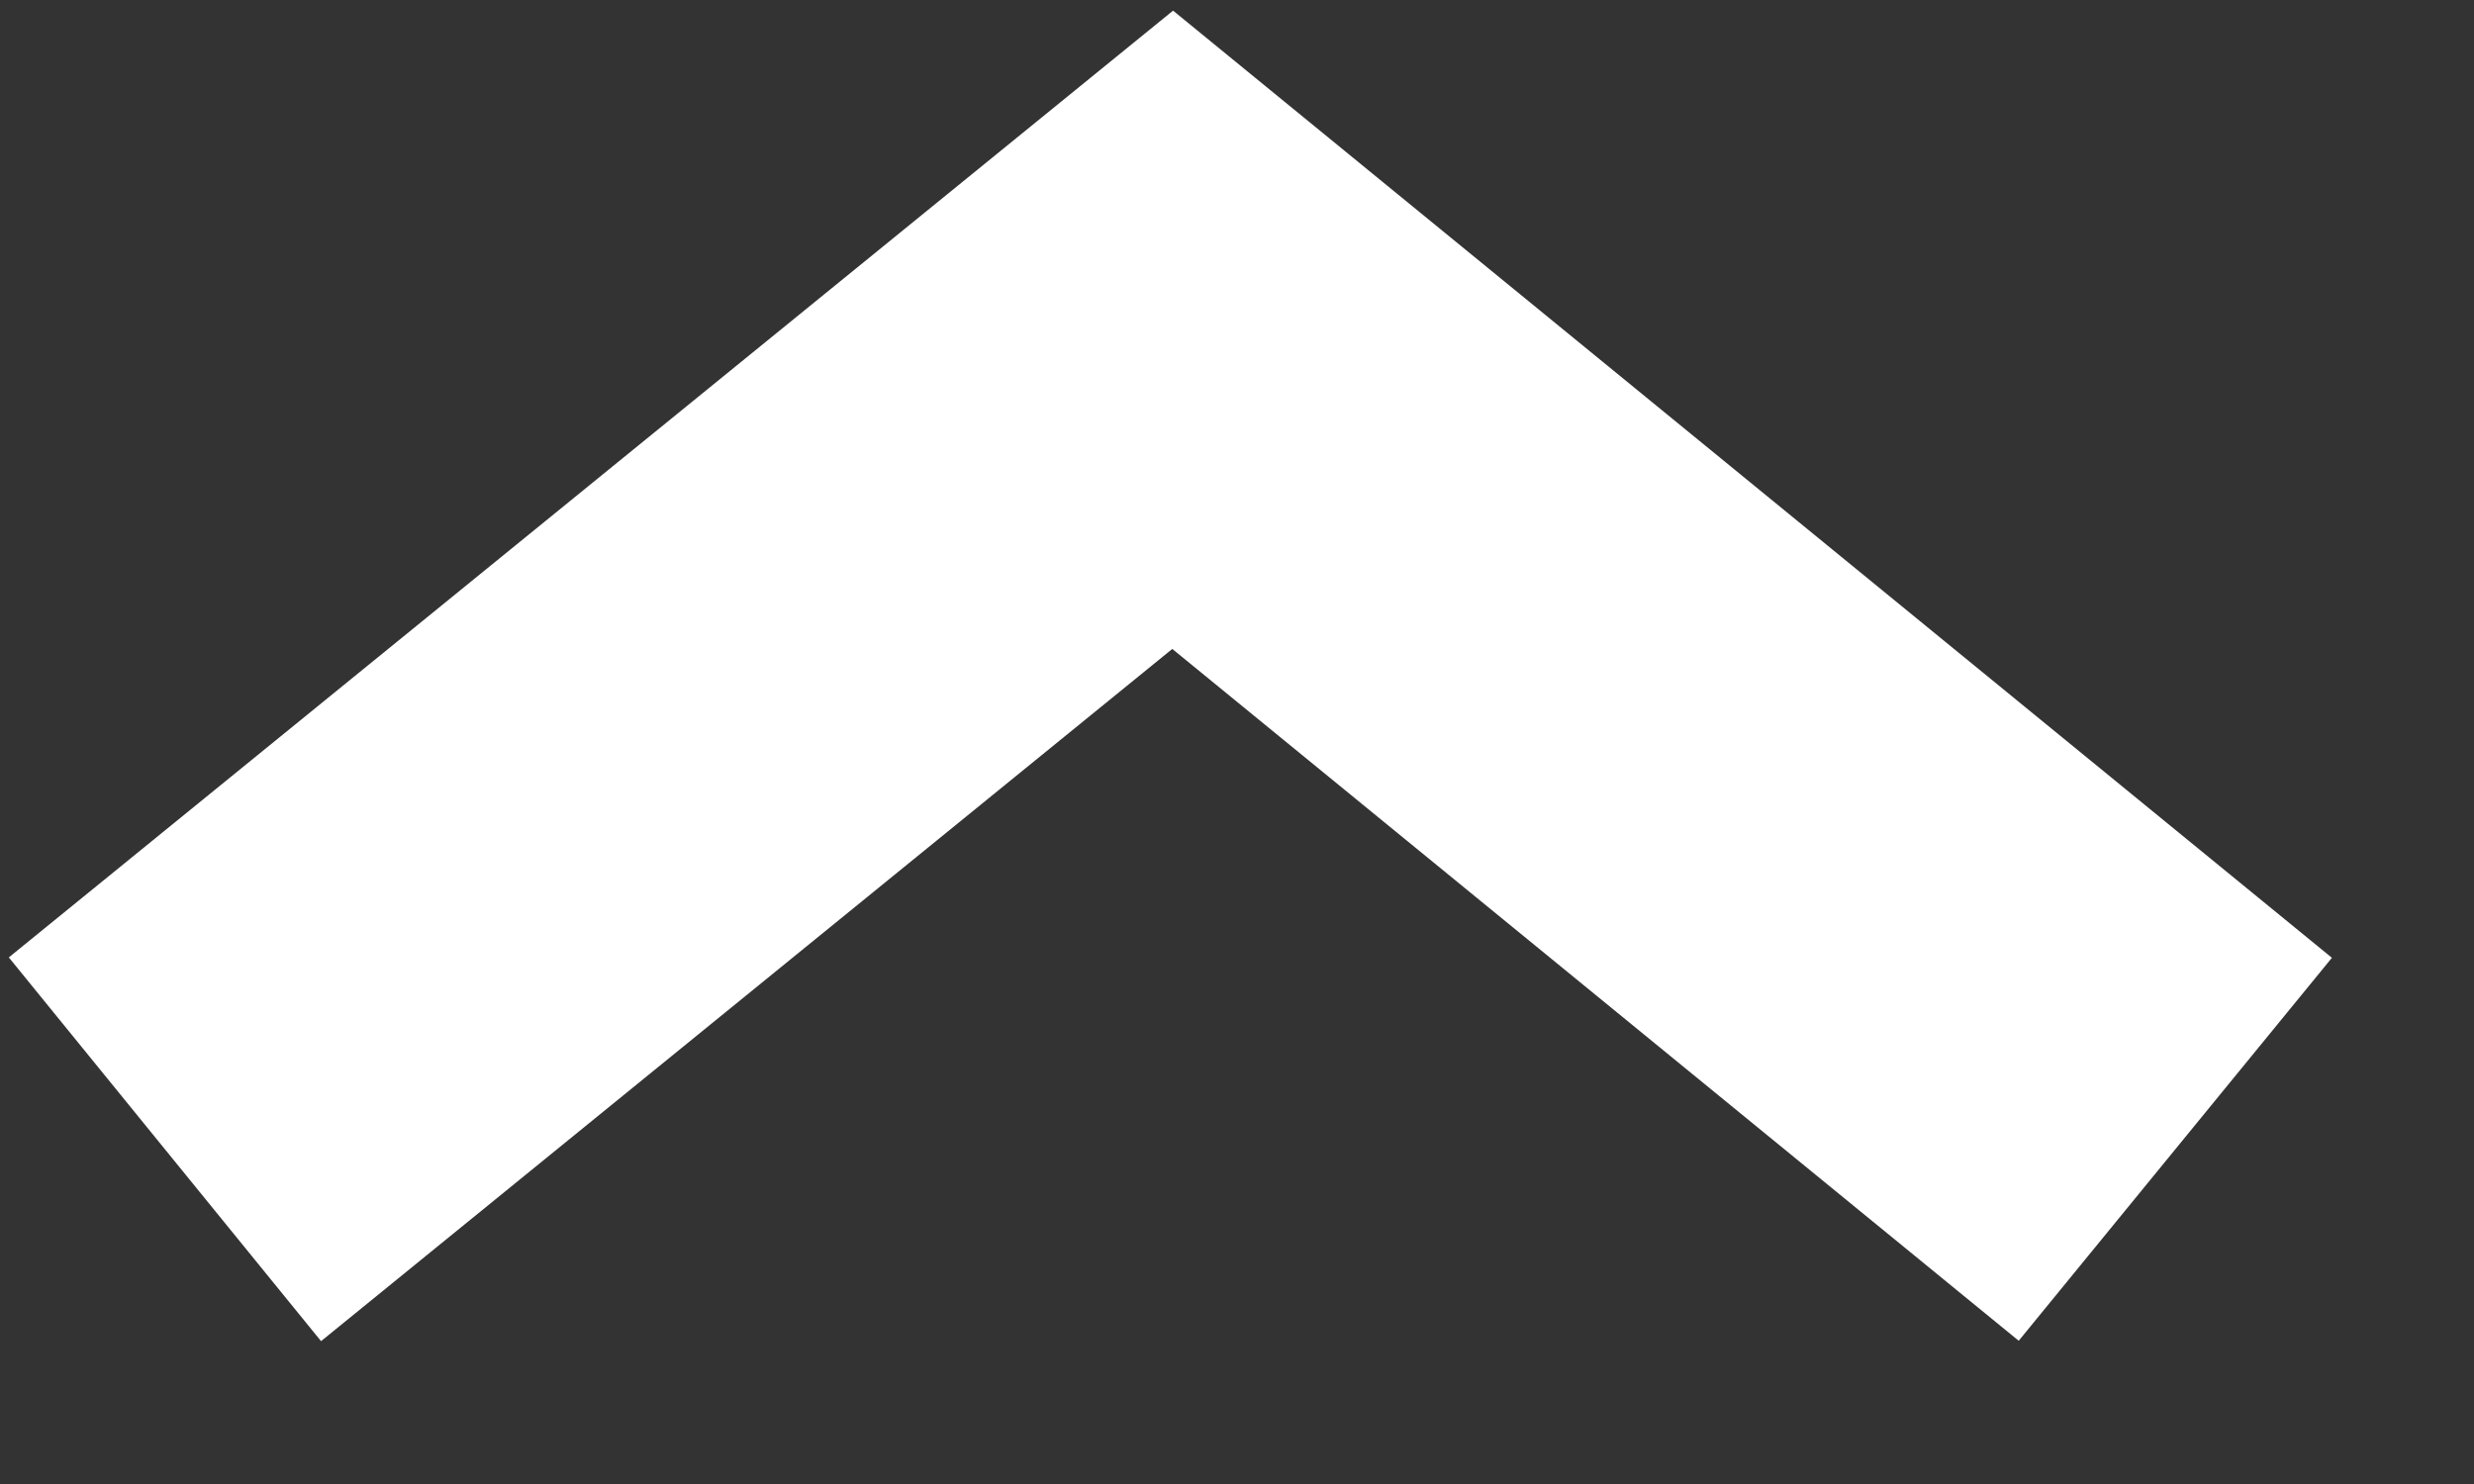 
<svg width="15px" height="9px" viewBox="0 0 15 9" version="1.1" xmlns="http://www.w3.org/2000/svg" xmlns:xlink="http://www.w3.org/1999/xlink">
    <rect x="0" y="0" width="15" height="9" fill="#333333" stroke="none"/>
    <g id="About" stroke="none" stroke-width="1" fill="none" fill-rule="evenodd">
        <g id="Team-Bio-Details" transform="translate(-656, -1136)" stroke="#FFFFFF" stroke-width="3">
            <g id="credentials-open" transform="translate(444, 1124)">
                <polyline id="Path-2" points="213 18.97 219.11 14 225.189 18.97"></polyline>
            </g>
        </g>
    </g>
</svg>